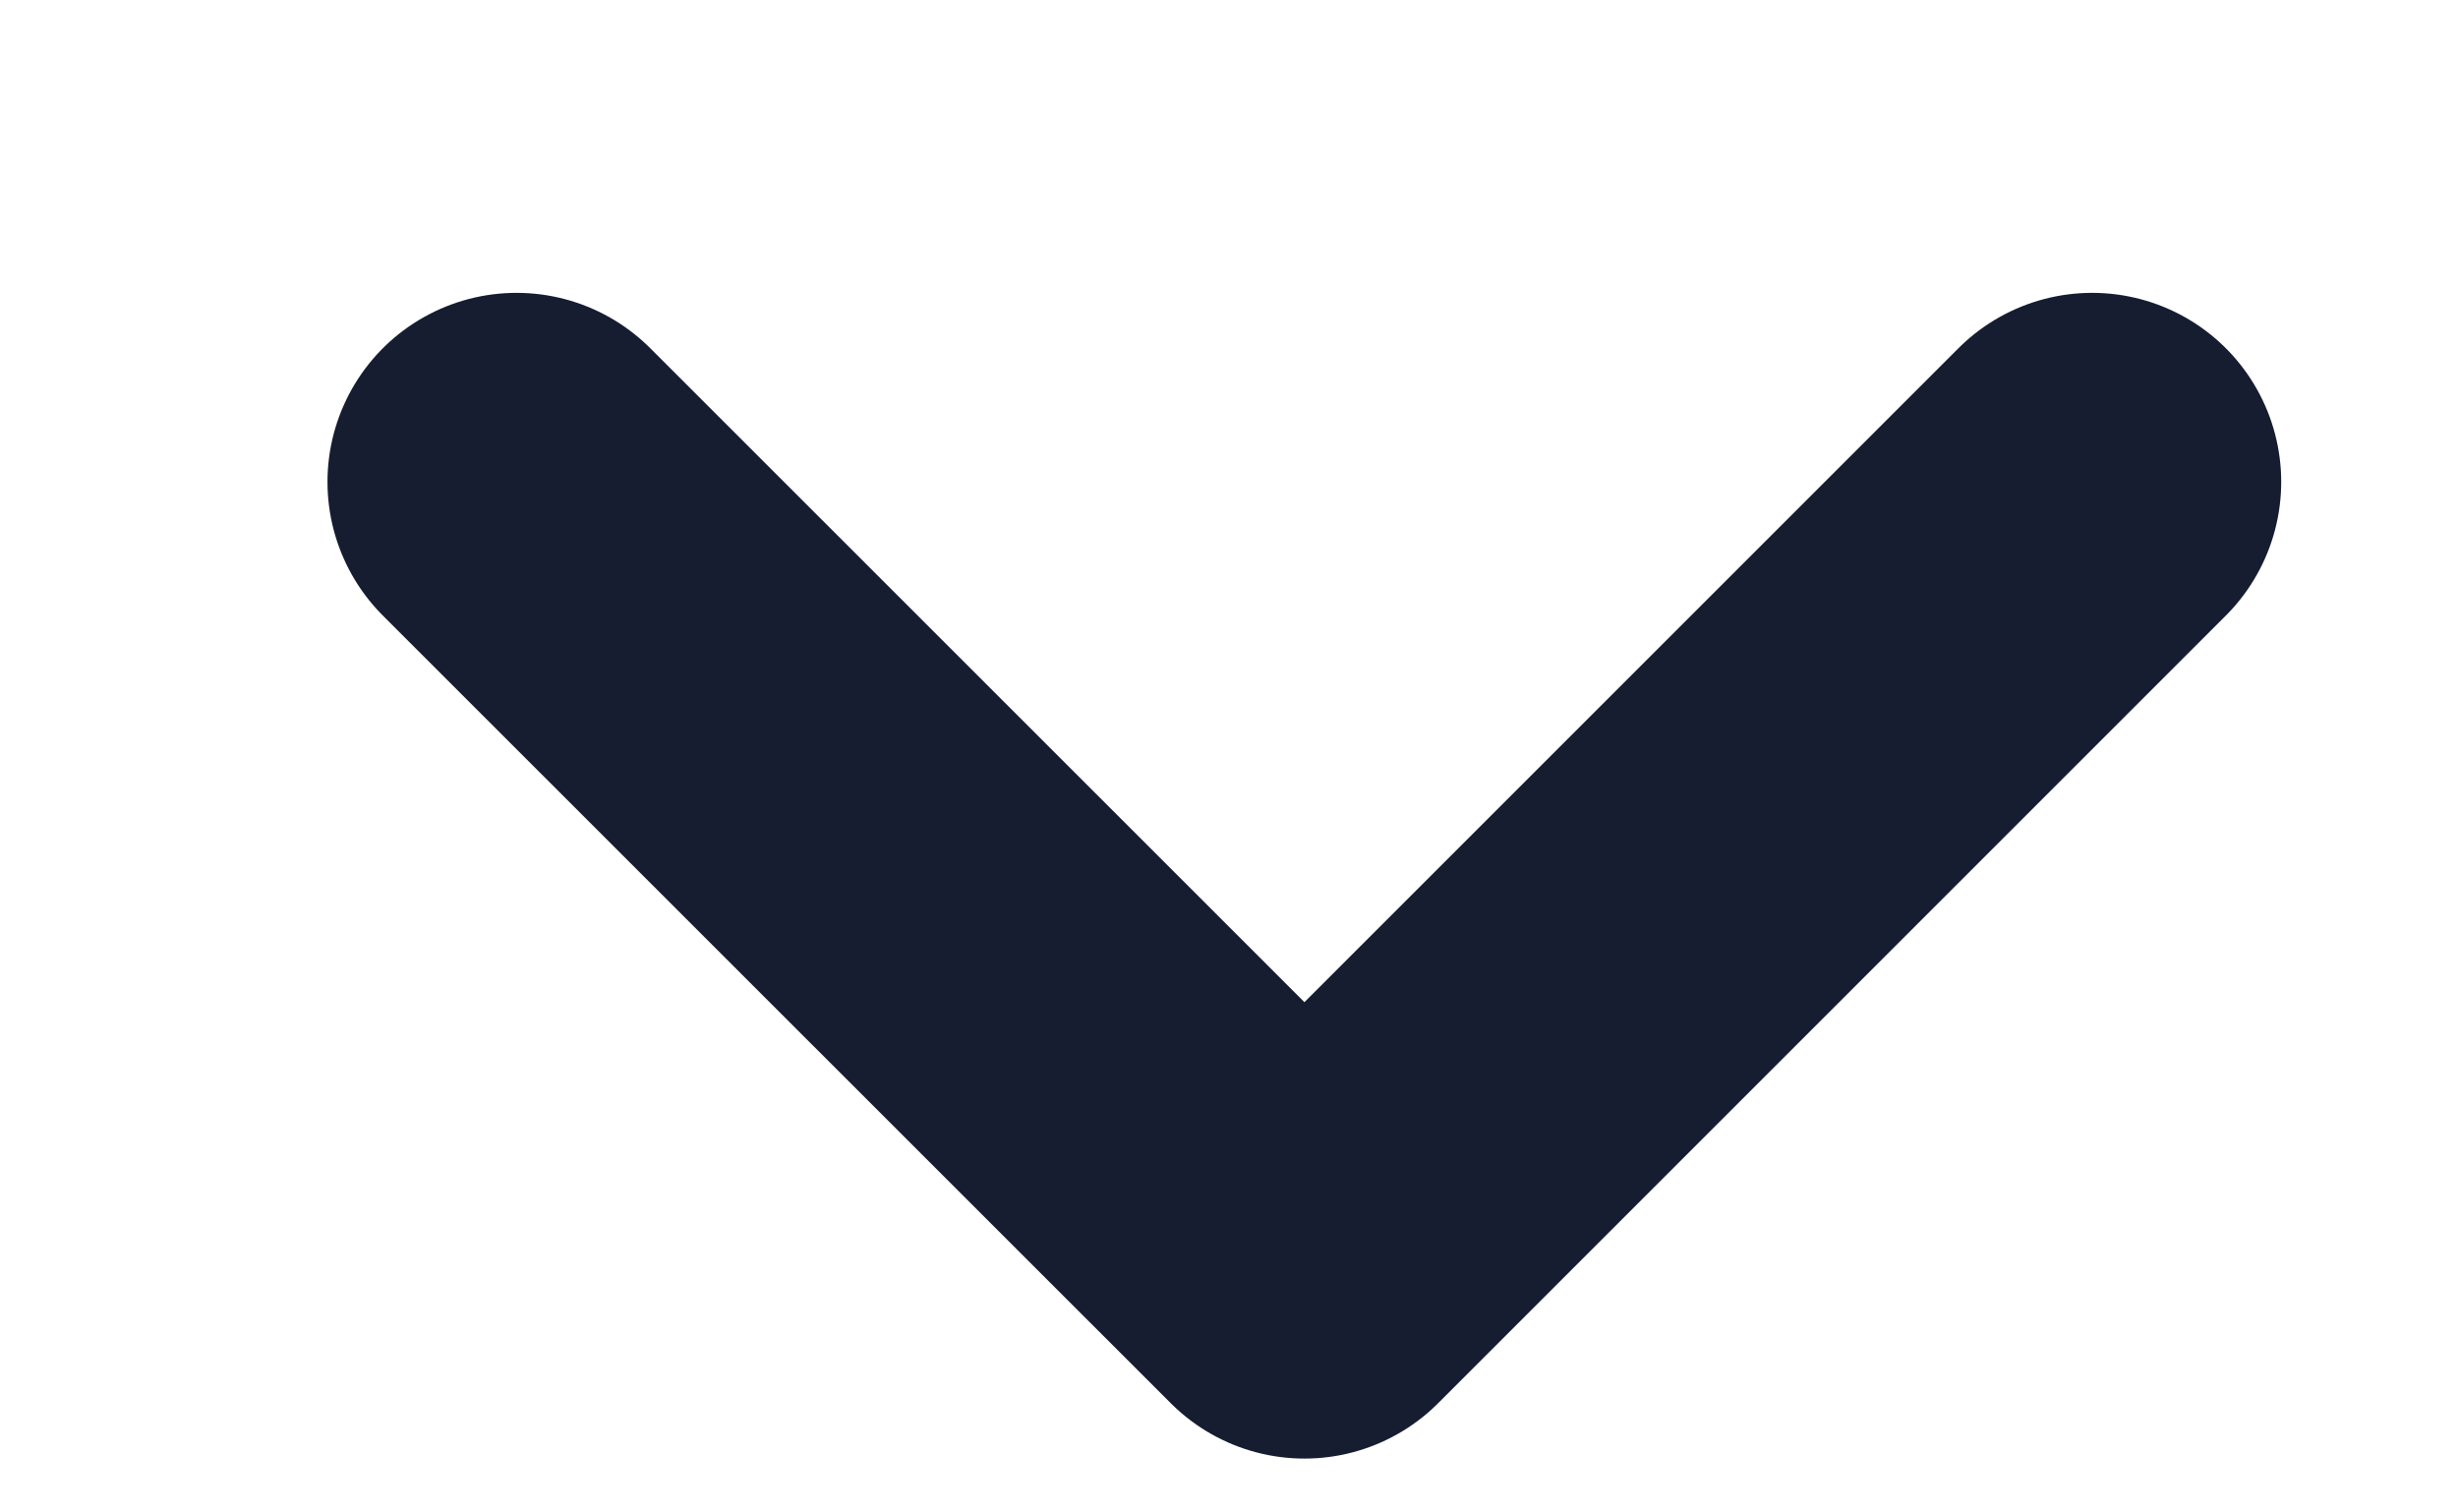 <svg width="13" height="8" viewBox="0 0 13 8" fill="none" xmlns="http://www.w3.org/2000/svg">
<g clip-path="url(#clip0_153_717)">
<path d="M2.732 2.549L6.899 6.715L11.065 2.549" stroke="#161D31" stroke-width="2" stroke-linecap="round" stroke-linejoin="round"/>
</g>
<defs>
<clipPath id="clip0_153_717">
<rect width="12" height="7" fill="white" transform="translate(12.898 7.765) rotate(-180)"/>
</clipPath>
</defs>
</svg>
